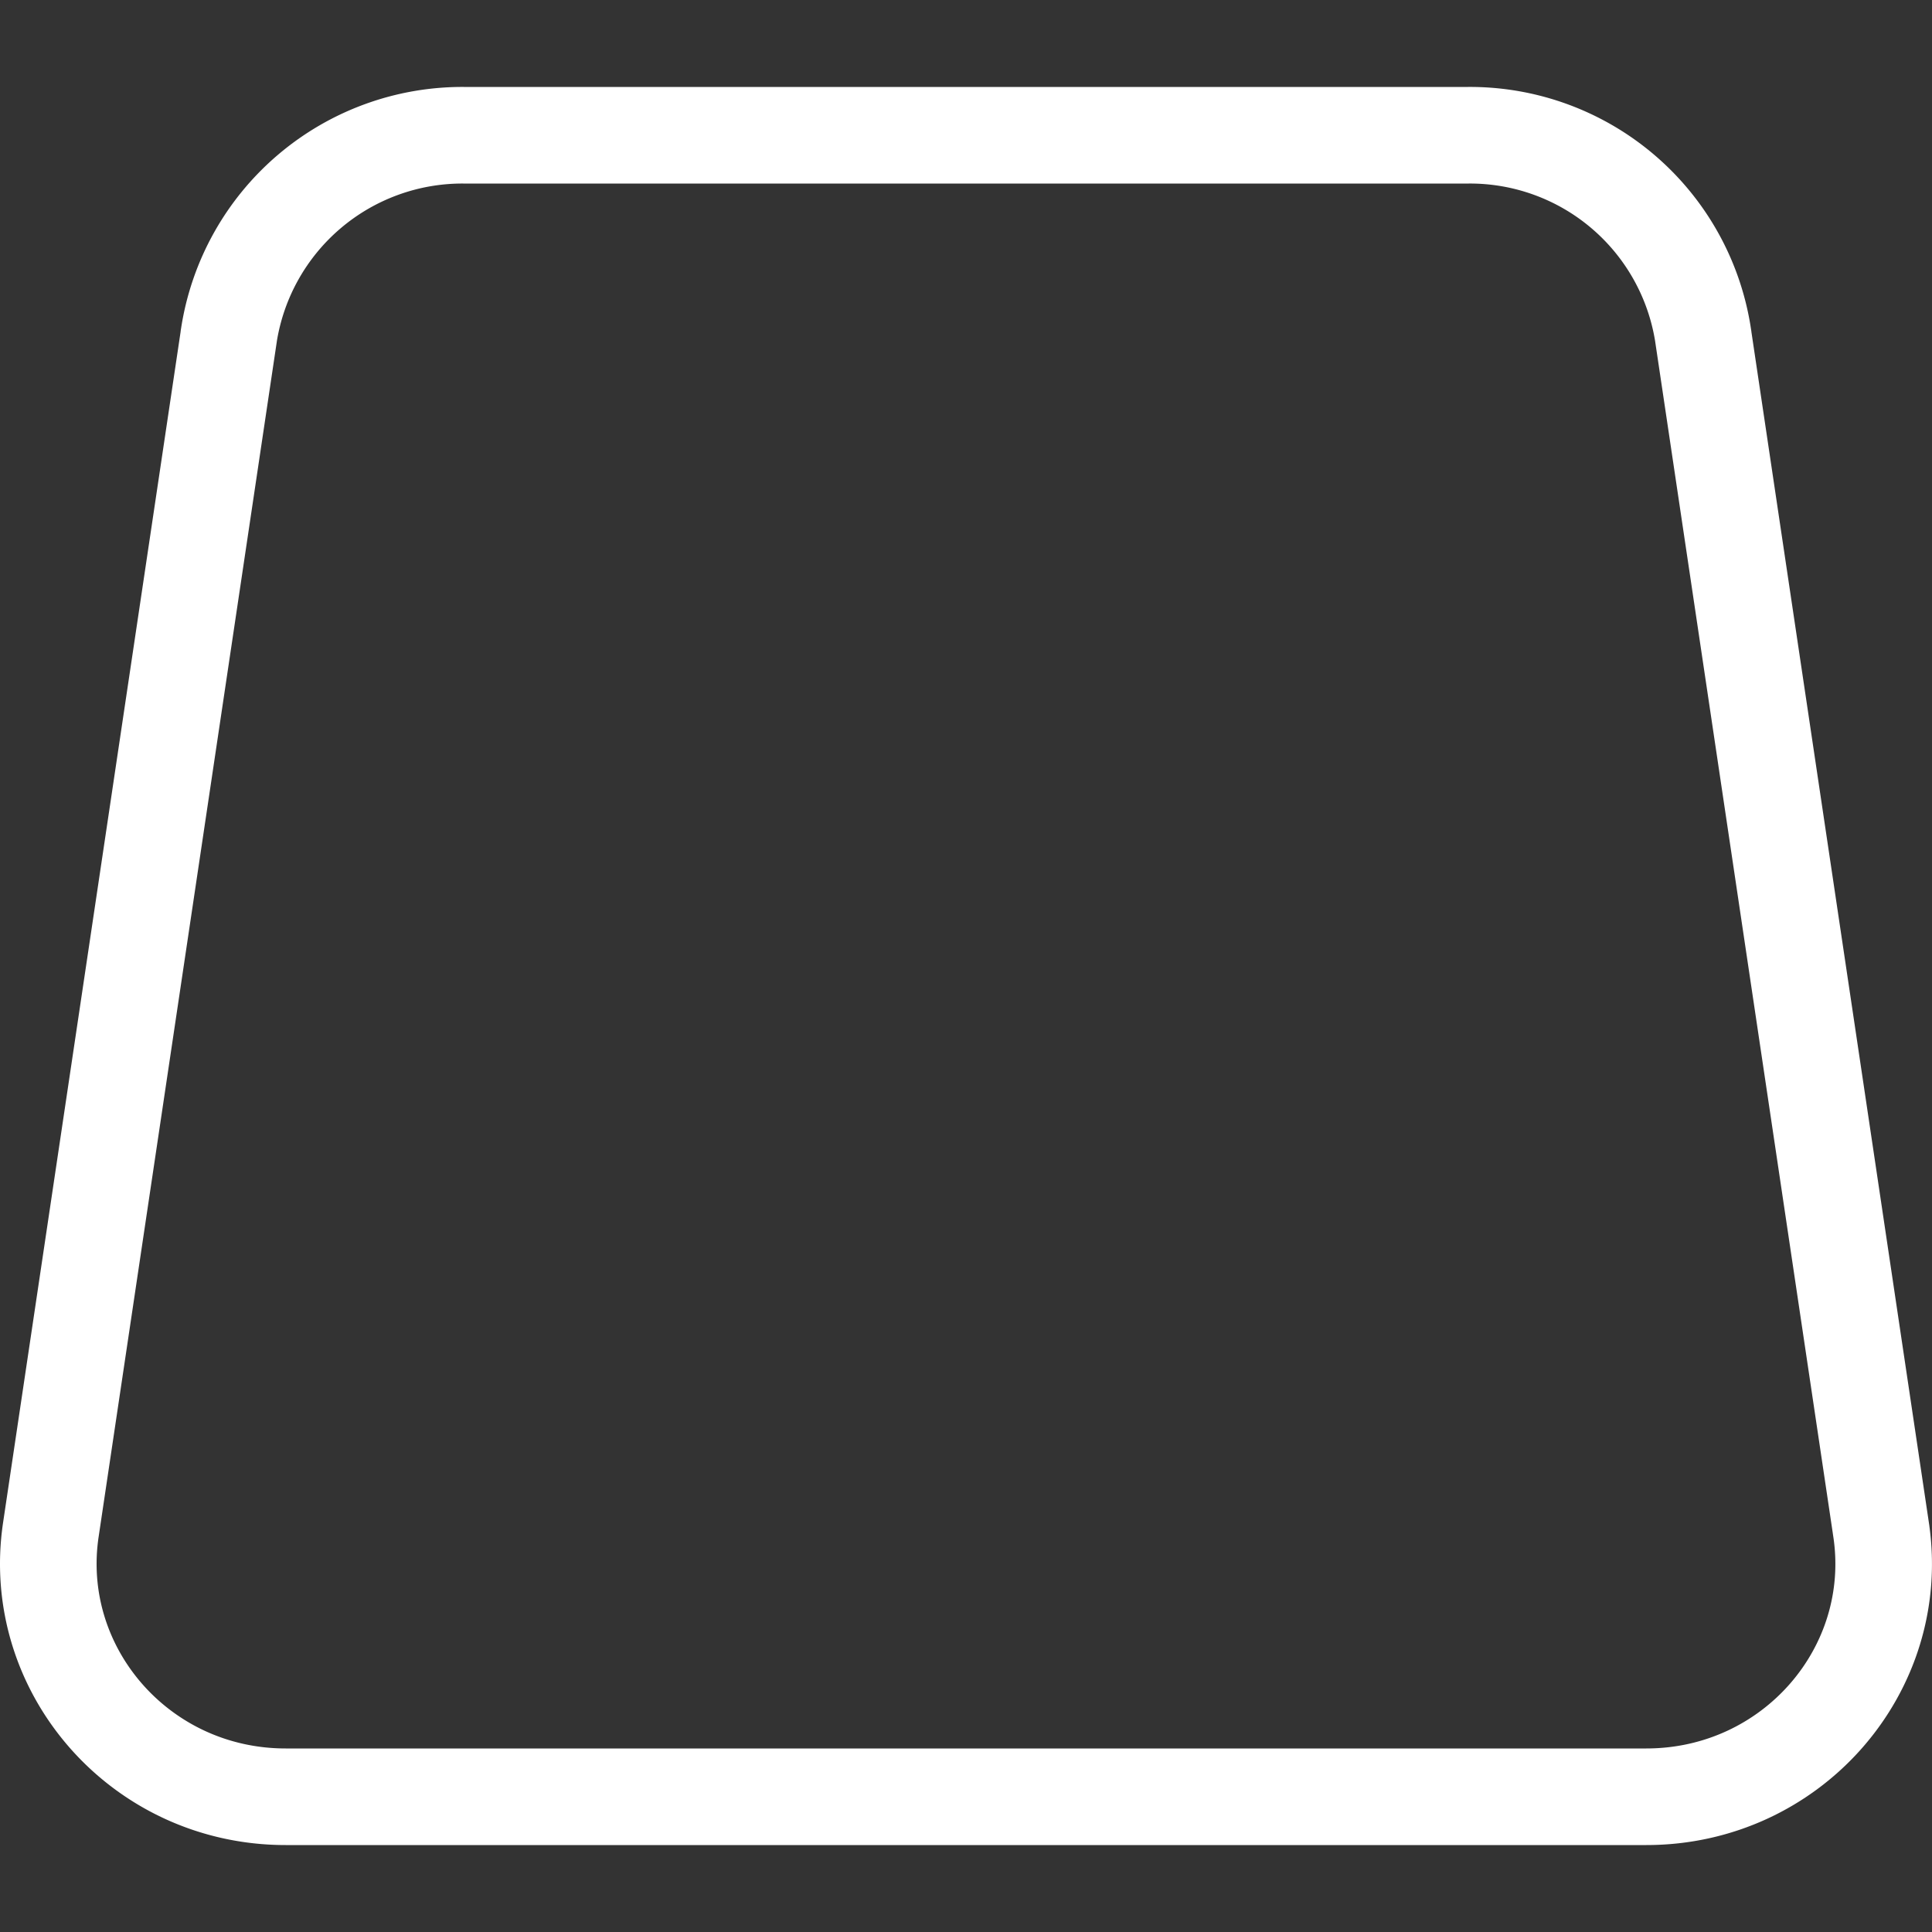 <?xml version="1.0" encoding="UTF-8"?> <svg xmlns="http://www.w3.org/2000/svg" data-bbox="1 2.8 37.999 34.4" viewBox="0 0 40 40" height="40" width="40" data-type="ugc"><rect x="0" y="0" width="40" height="40" fill="#333333" stroke="none"/> <g> <path stroke-width="2" stroke="#ffffff" d="M38.946 31.67c.435 2.898-1.846 5.53-4.861 5.53H5.915C2.9 37.2.62 34.568 1.053 31.67L4.74 6.938v-.004A4.893 4.893 0 0 1 9.596 2.8h20.806a4.885 4.885 0 0 1 4.858 4.136v.003l3.686 24.73Z" fill="none"></path> </g> </svg> 